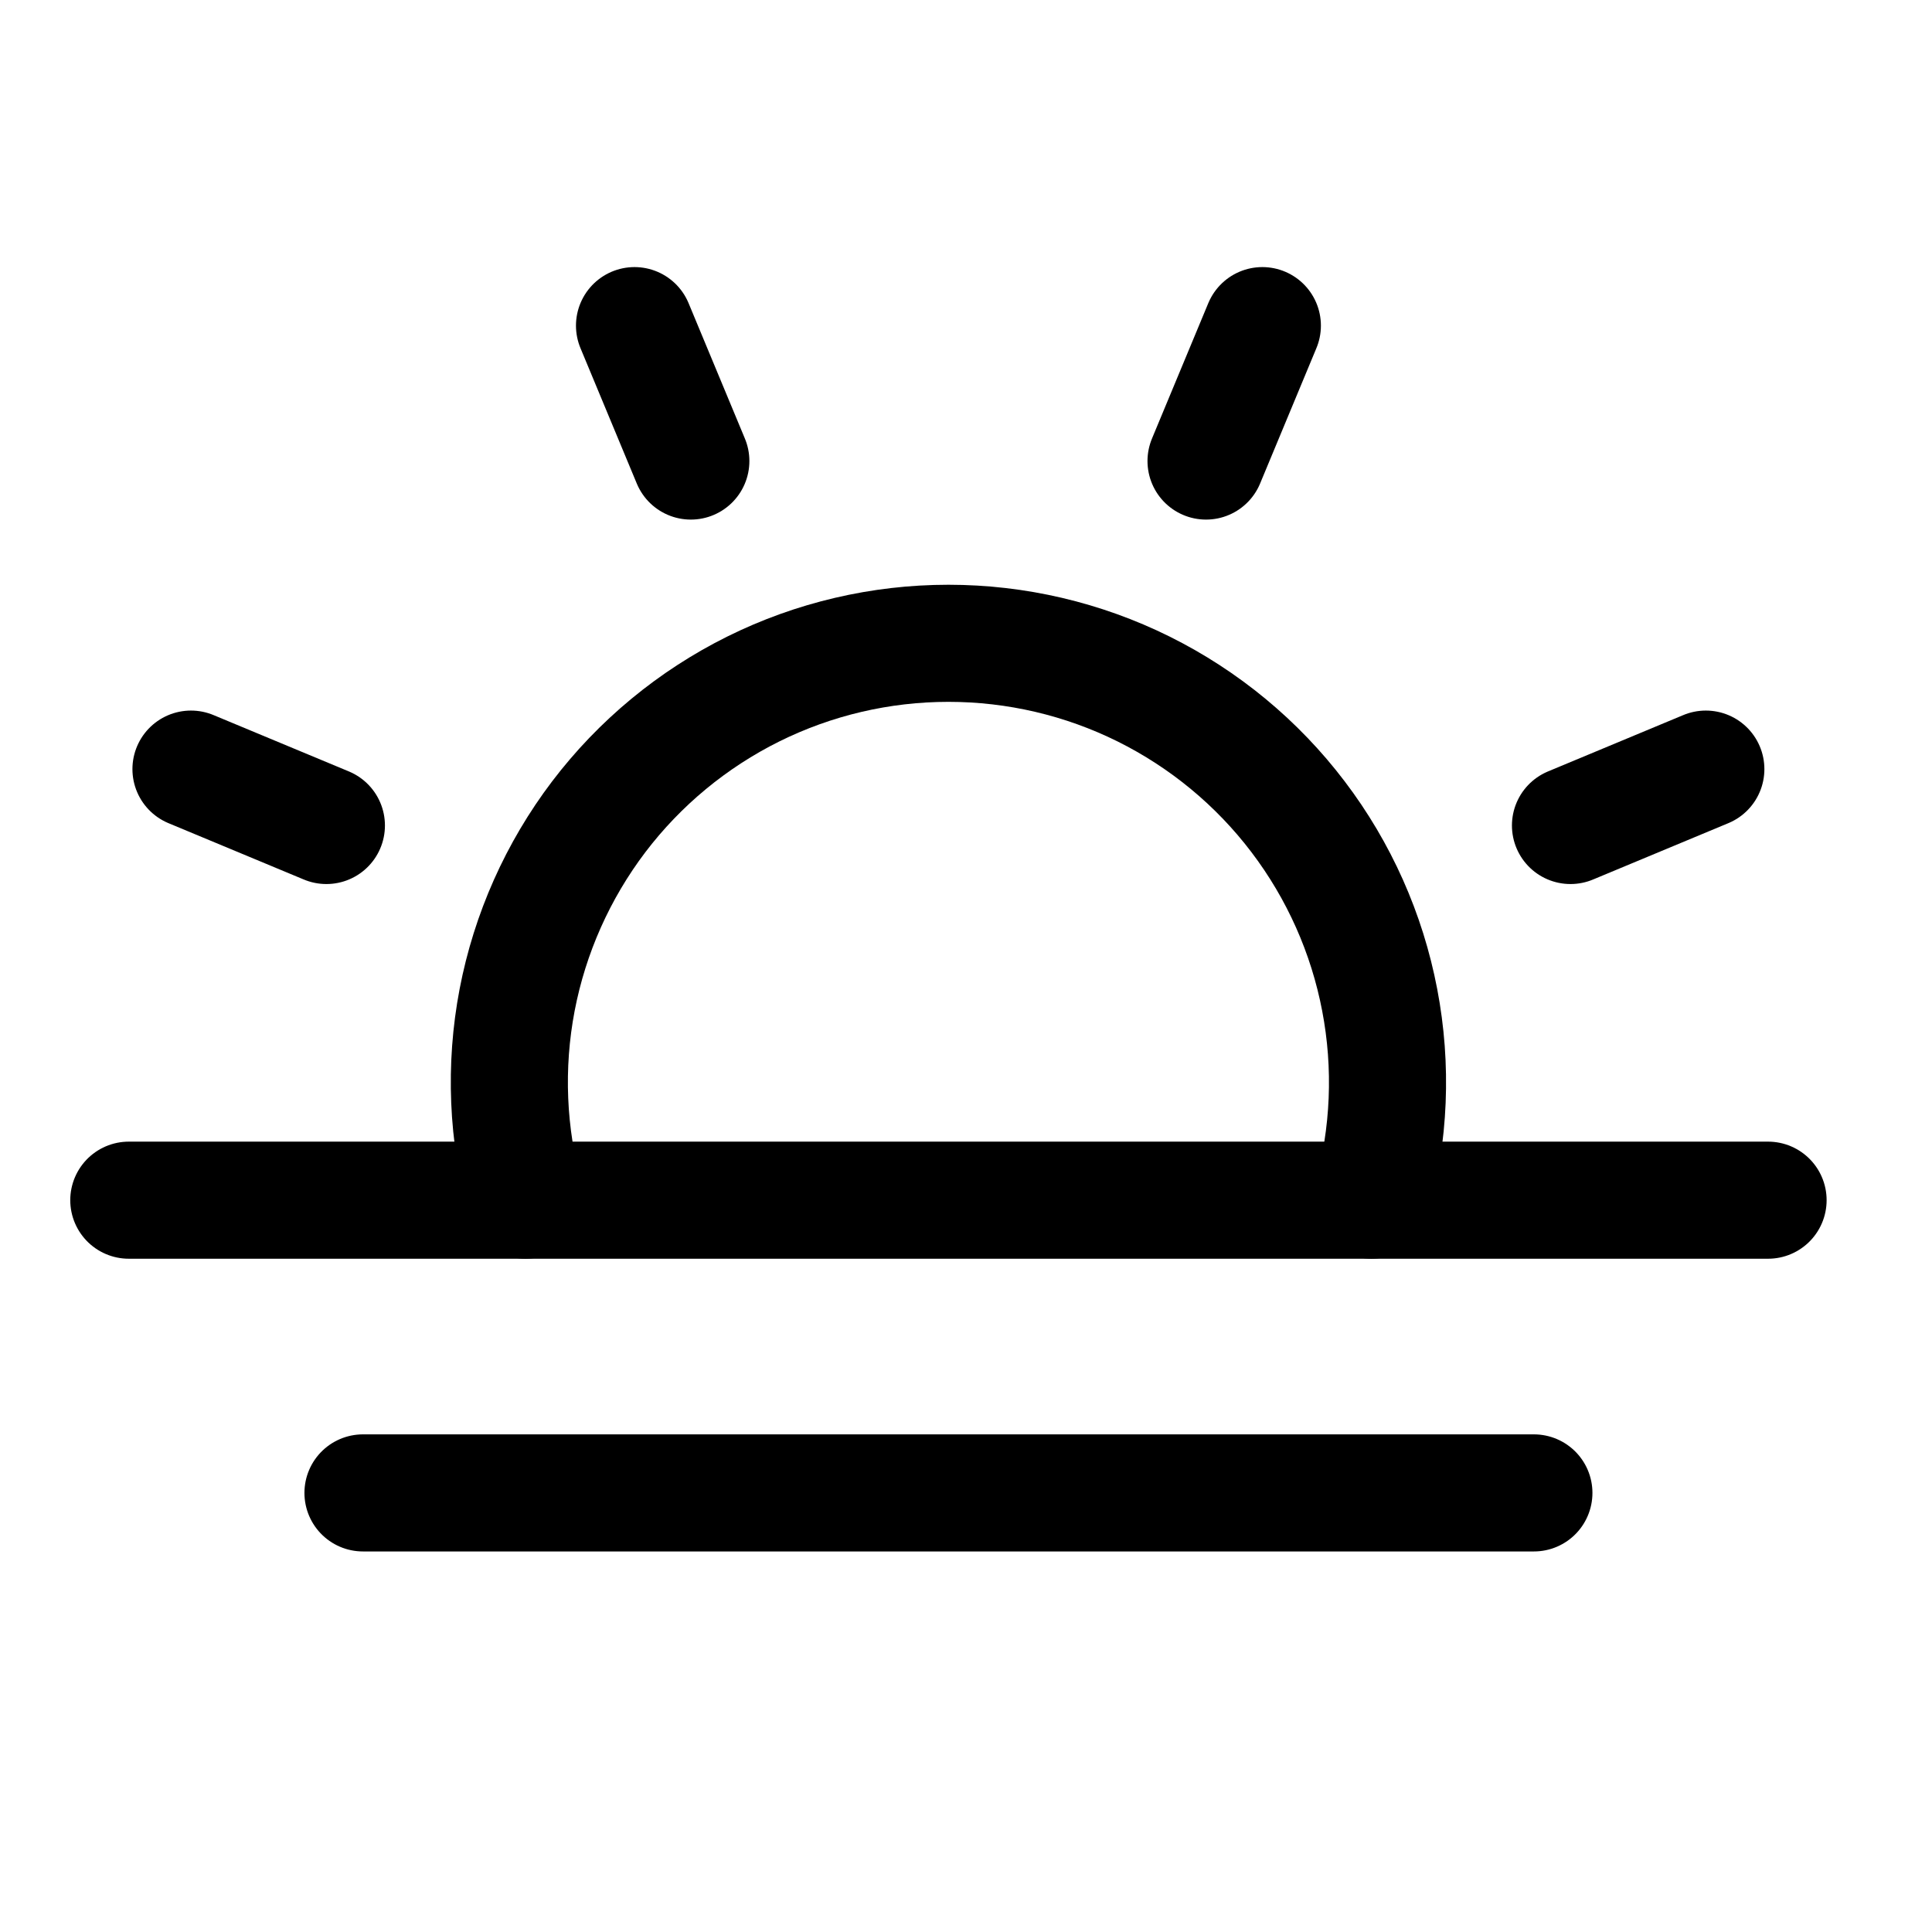 <svg width="33" height="33" viewBox="0 0 33 33" fill="none" xmlns="http://www.w3.org/2000/svg">
<path d="M11.8 7.875L10.838 5.562" stroke="black" stroke-width="2" stroke-linecap="round" stroke-linejoin="round"/>
<path d="M5.575 14.1L3.262 13.137" stroke="black" stroke-width="2" stroke-linecap="round" stroke-linejoin="round"/>
<path d="M26.825 14.1L29.137 13.137" stroke="black" stroke-width="2" stroke-linecap="round" stroke-linejoin="round"/>
<path d="M20.6 7.875L21.562 5.562" stroke="black" stroke-width="2" stroke-linecap="round" stroke-linejoin="round"/>
<path d="M30.2 20.5H2.2" stroke="black" stroke-width="2" stroke-linecap="round" stroke-linejoin="round"/>
<path d="M26.2 25.5H6.2" stroke="black" stroke-width="2" stroke-linecap="round" stroke-linejoin="round"/>
<path d="M8.975 20.5C8.665 19.386 8.616 18.215 8.833 17.079C9.051 15.943 9.528 14.873 10.227 13.951C10.927 13.03 11.83 12.284 12.866 11.769C13.902 11.255 15.043 10.988 16.2 10.988C17.357 10.988 18.498 11.255 19.534 11.769C20.57 12.284 21.473 13.03 22.172 13.951C22.872 14.873 23.349 15.943 23.566 17.079C23.784 18.215 23.735 19.386 23.425 20.5" stroke="black" stroke-width="2" stroke-linecap="round" stroke-linejoin="round"/>
</svg>
